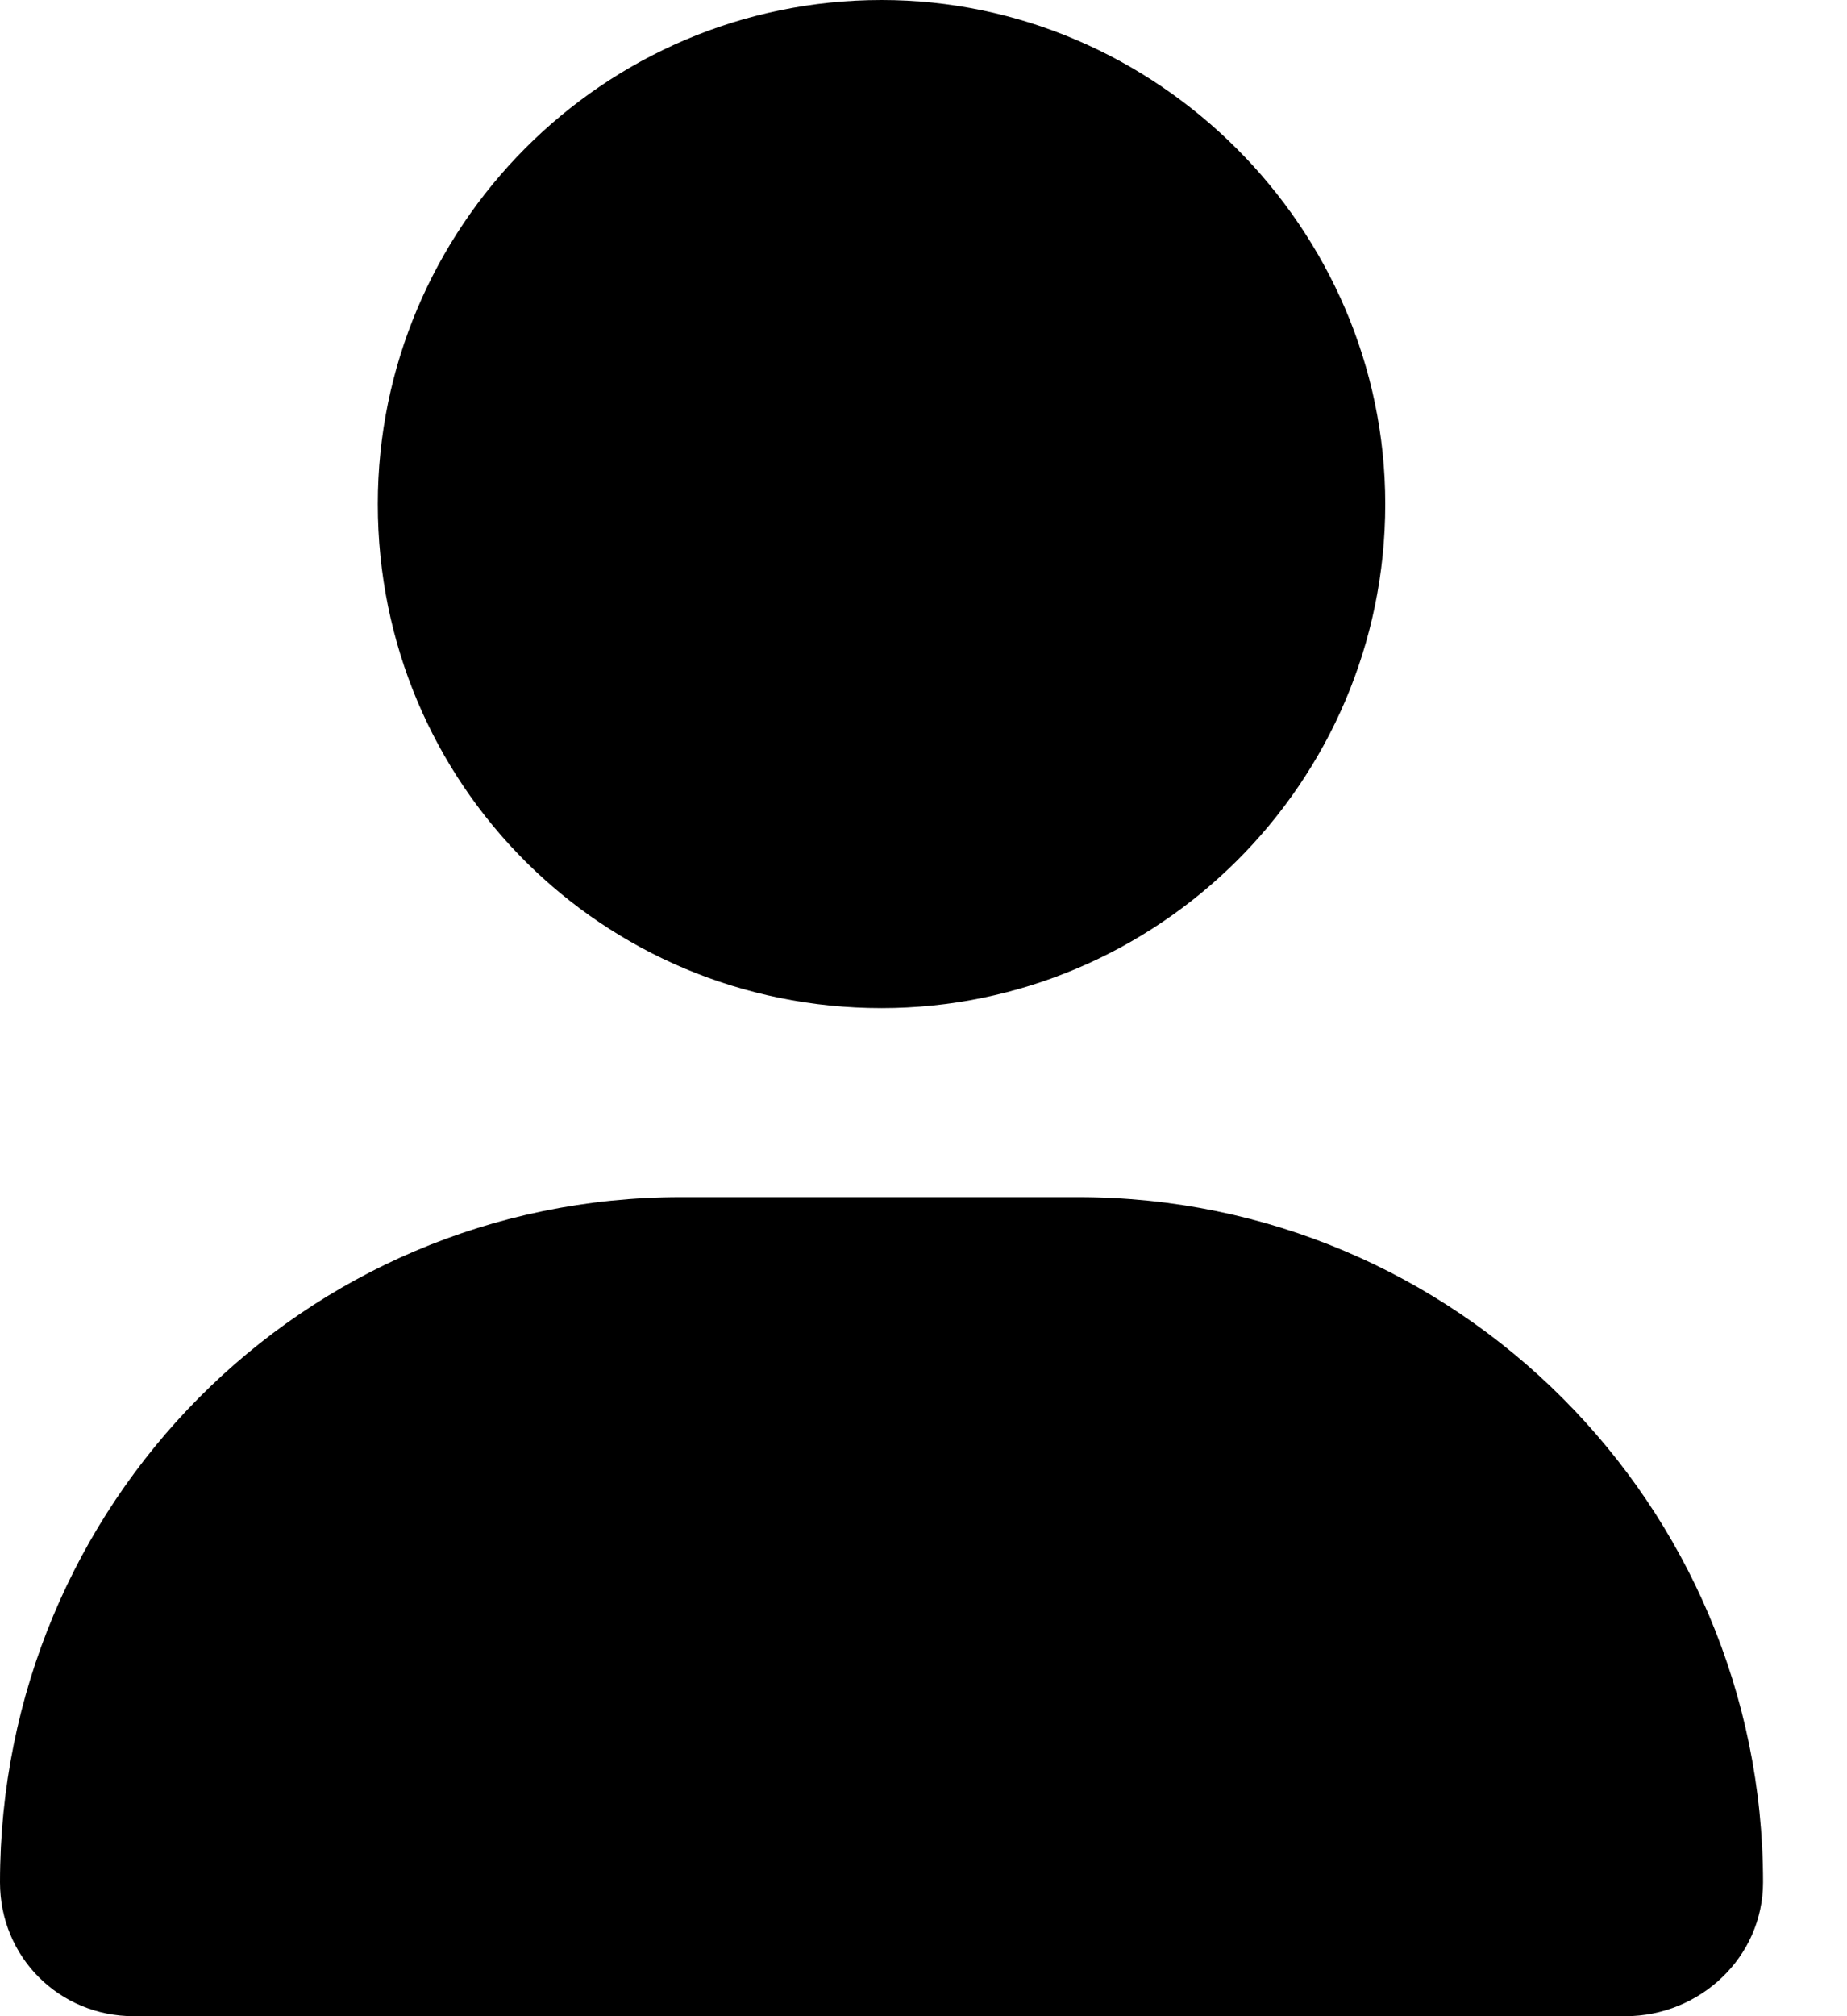 <?xml version="1.0" encoding="UTF-8"?> <svg xmlns="http://www.w3.org/2000/svg" width="11" height="12" viewBox="0 0 11 12" fill="none"><path d="M5.25 6C6.891 6 8.25 4.664 8.25 3C8.25 1.359 6.891 0 5.25 0C3.586 0 2.25 1.359 2.25 3C2.25 4.664 3.586 6 5.25 6ZM6.422 7.125H4.055C1.805 7.125 0 8.953 0 11.203C0 11.648 0.352 12 0.797 12H9.68C10.125 12 10.5 11.648 10.5 11.203C10.5 8.953 8.672 7.125 6.422 7.125Z" fill="black"></path></svg> 